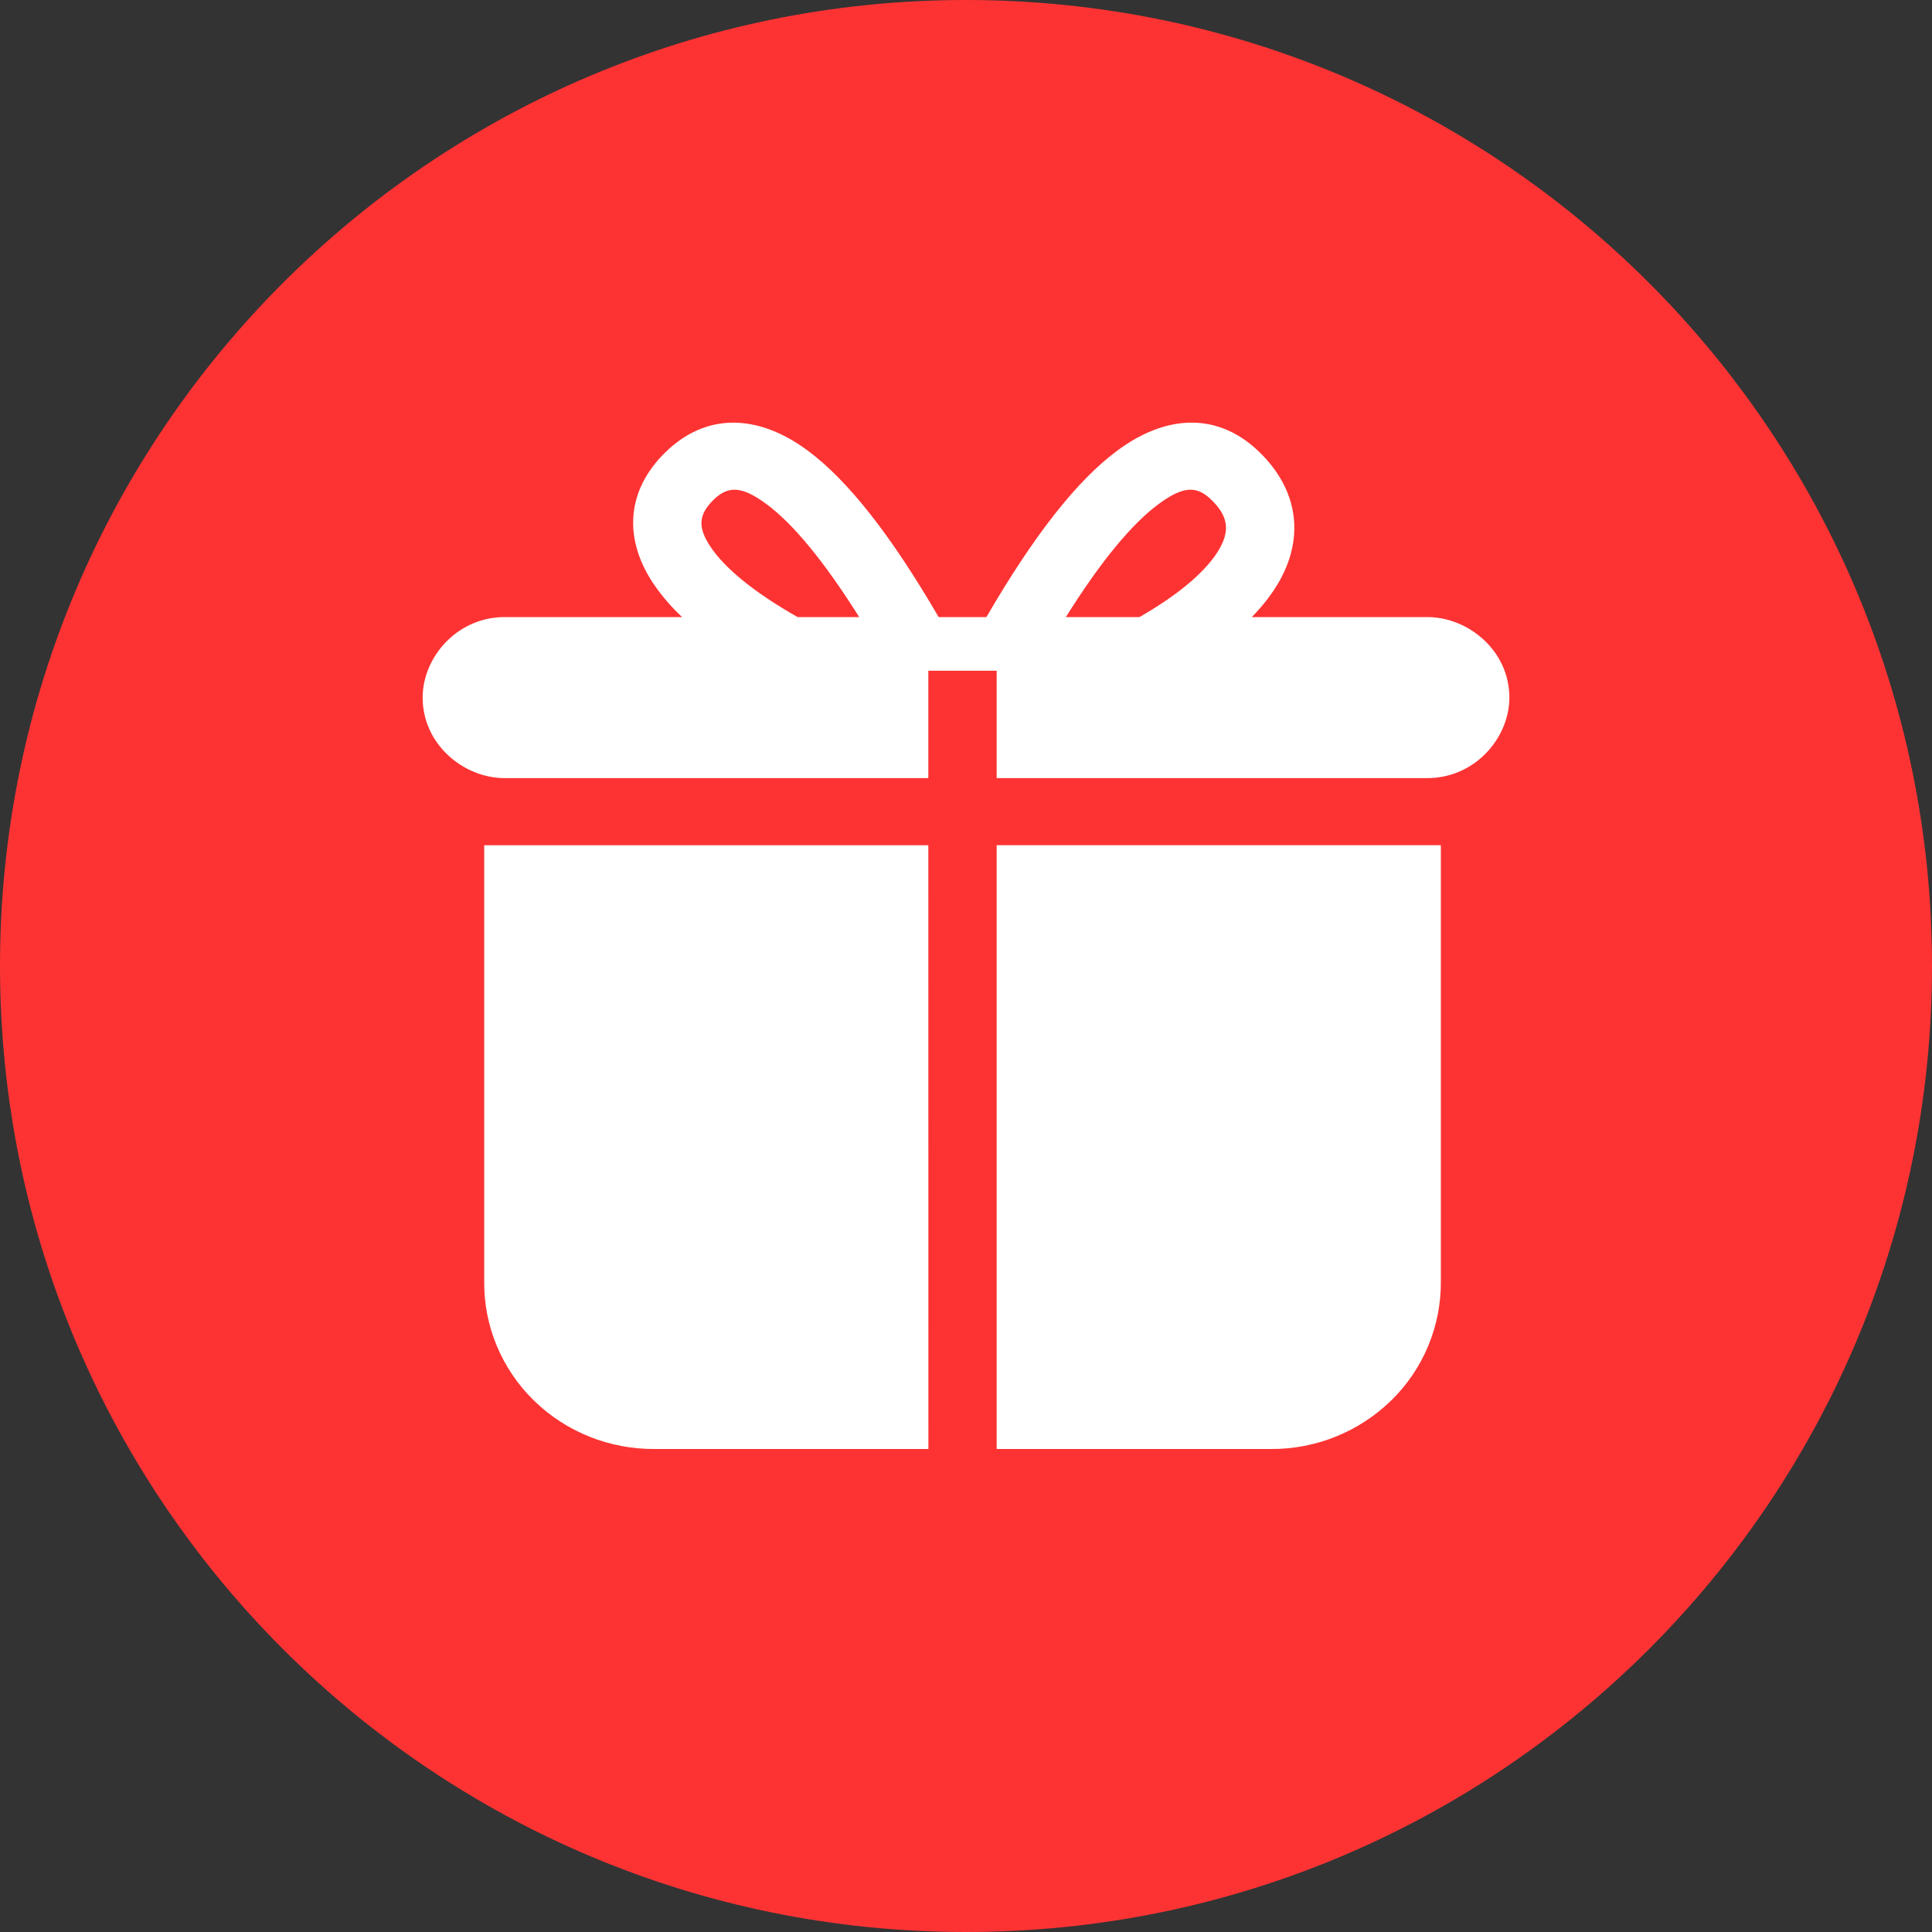 <?xml version="1.0" encoding="UTF-8"?> <svg xmlns="http://www.w3.org/2000/svg" width="114" height="114" viewBox="0 0 114 114" fill="none"><rect x="0" y="0" width="114" height="114" fill="#333333" stroke="none"/> <g clip-path="url(#clip0_210_5722)"> <path d="M57 114C88.48 114 114 88.48 114 57C114 25.52 88.48 0 57 0C25.52 0 0 25.52 0 57C0 88.48 25.52 114 57 114Z" fill="#FD3333"></path> <path d="M54.777 49.875H28.571V75.603C28.543 78.236 29.597 80.769 31.492 82.629C33.388 84.488 35.971 85.525 38.653 85.5H54.781L54.777 49.875ZM55.383 36.412H58.204C60.997 31.603 63.555 28.332 65.96 26.565C68.924 24.382 71.959 24.364 74.339 26.701C76.562 28.881 76.978 31.617 75.514 34.253C75.101 34.987 74.552 35.707 73.865 36.412H84.225C86.644 36.412 89.062 38.4 89.062 41.161C89.062 43.537 87.035 45.913 84.225 45.913H58.81V39.579H54.777V45.913H29.775C27.36 45.913 24.938 43.925 24.938 41.161C24.938 38.788 26.965 36.412 29.775 36.412H40.249C39.594 35.801 39.011 35.118 38.511 34.374C36.776 31.724 36.986 28.924 39.248 26.701C41.628 24.364 44.663 24.385 47.631 26.565C50.032 28.332 52.59 31.606 55.386 36.412H55.383ZM50.698 36.412C48.632 33.124 46.786 30.89 45.212 29.733C43.755 28.664 42.957 28.657 42.098 29.497C41.218 30.363 41.165 31.104 41.902 32.23C42.743 33.516 44.513 34.966 47.064 36.412H50.698ZM62.889 36.412H67.235C69.668 35.016 71.275 33.605 71.973 32.351C72.579 31.268 72.451 30.445 71.489 29.501C70.63 28.657 69.832 28.66 68.379 29.733C66.8 30.89 64.951 33.124 62.892 36.412H62.889ZM58.81 49.871H85.019V75.603C85.03 76.911 84.777 78.207 84.275 79.414C83.773 80.621 83.033 81.715 82.098 82.629C80.186 84.497 77.61 85.53 74.937 85.5H58.81V49.871Z" fill="white"></path> </g> <defs> <clipPath id="clip0_210_5722"> <rect width="114" height="114" fill="white"></rect> </clipPath> </defs> </svg> 